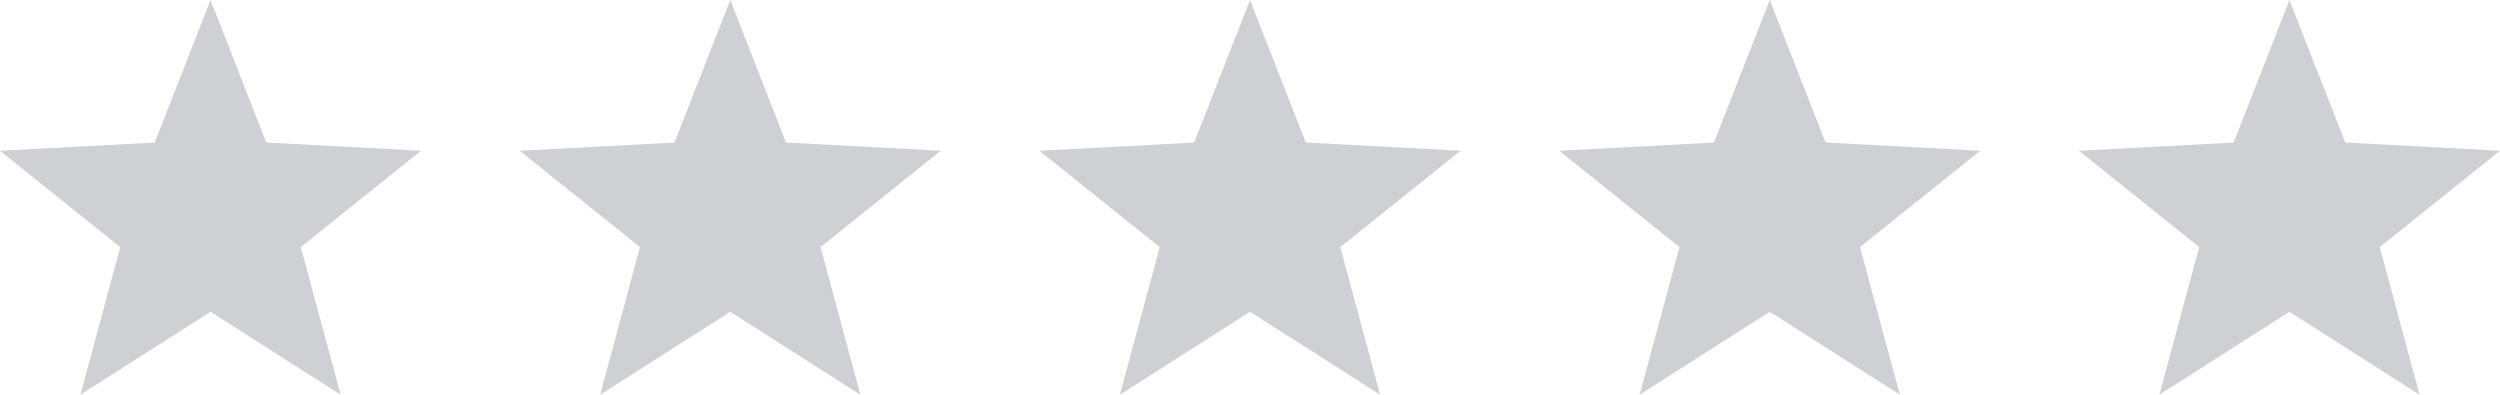 <svg xmlns="http://www.w3.org/2000/svg" width="152" height="24" viewBox="0 0 152 24"><g id="testimonial-rating-5" transform="translate(-947.2 -4871)"><path id="Polygon_5" data-name="Polygon 5" d="M12.8.0l3.392 8.665 9.408.5-7.312 5.858L20.711 24 12.8 18.955 4.889 24l2.422-8.975L0 9.167l9.408-.5z" transform="translate(947.2 4871)" fill="#9fa2aa" opacity=".5"/><path id="Polygon_6" data-name="Polygon 6" d="M12.8.0l3.392 8.665 9.408.5-7.312 5.858L20.711 24 12.8 18.955 4.889 24l2.422-8.975L0 9.167l9.408-.5z" transform="translate(978.8 4871)" fill="#9fa2aa" opacity=".5"/><path id="Polygon_7" data-name="Polygon 7" d="M12.8.0l3.392 8.665 9.408.5-7.312 5.858L20.711 24 12.8 18.955 4.889 24l2.422-8.975L0 9.167l9.408-.5z" transform="translate(1010.4 4871)" fill="#9fa2aa" opacity=".5"/><path id="Polygon_8" data-name="Polygon 8" d="M12.8.0l3.392 8.665 9.408.5-7.312 5.858L20.711 24 12.8 18.955 4.889 24l2.422-8.975L0 9.167l9.408-.5z" transform="translate(1042 4871)" fill="#9fa2aa" opacity=".5"/><path id="Polygon_9" data-name="Polygon 9" d="M12.8.0l3.392 8.665 9.408.5-7.312 5.858L20.711 24 12.8 18.955 4.889 24l2.422-8.975L0 9.167l9.408-.5z" transform="translate(1073.6 4871)" fill="#9fa2aa" opacity=".5"/></g></svg>